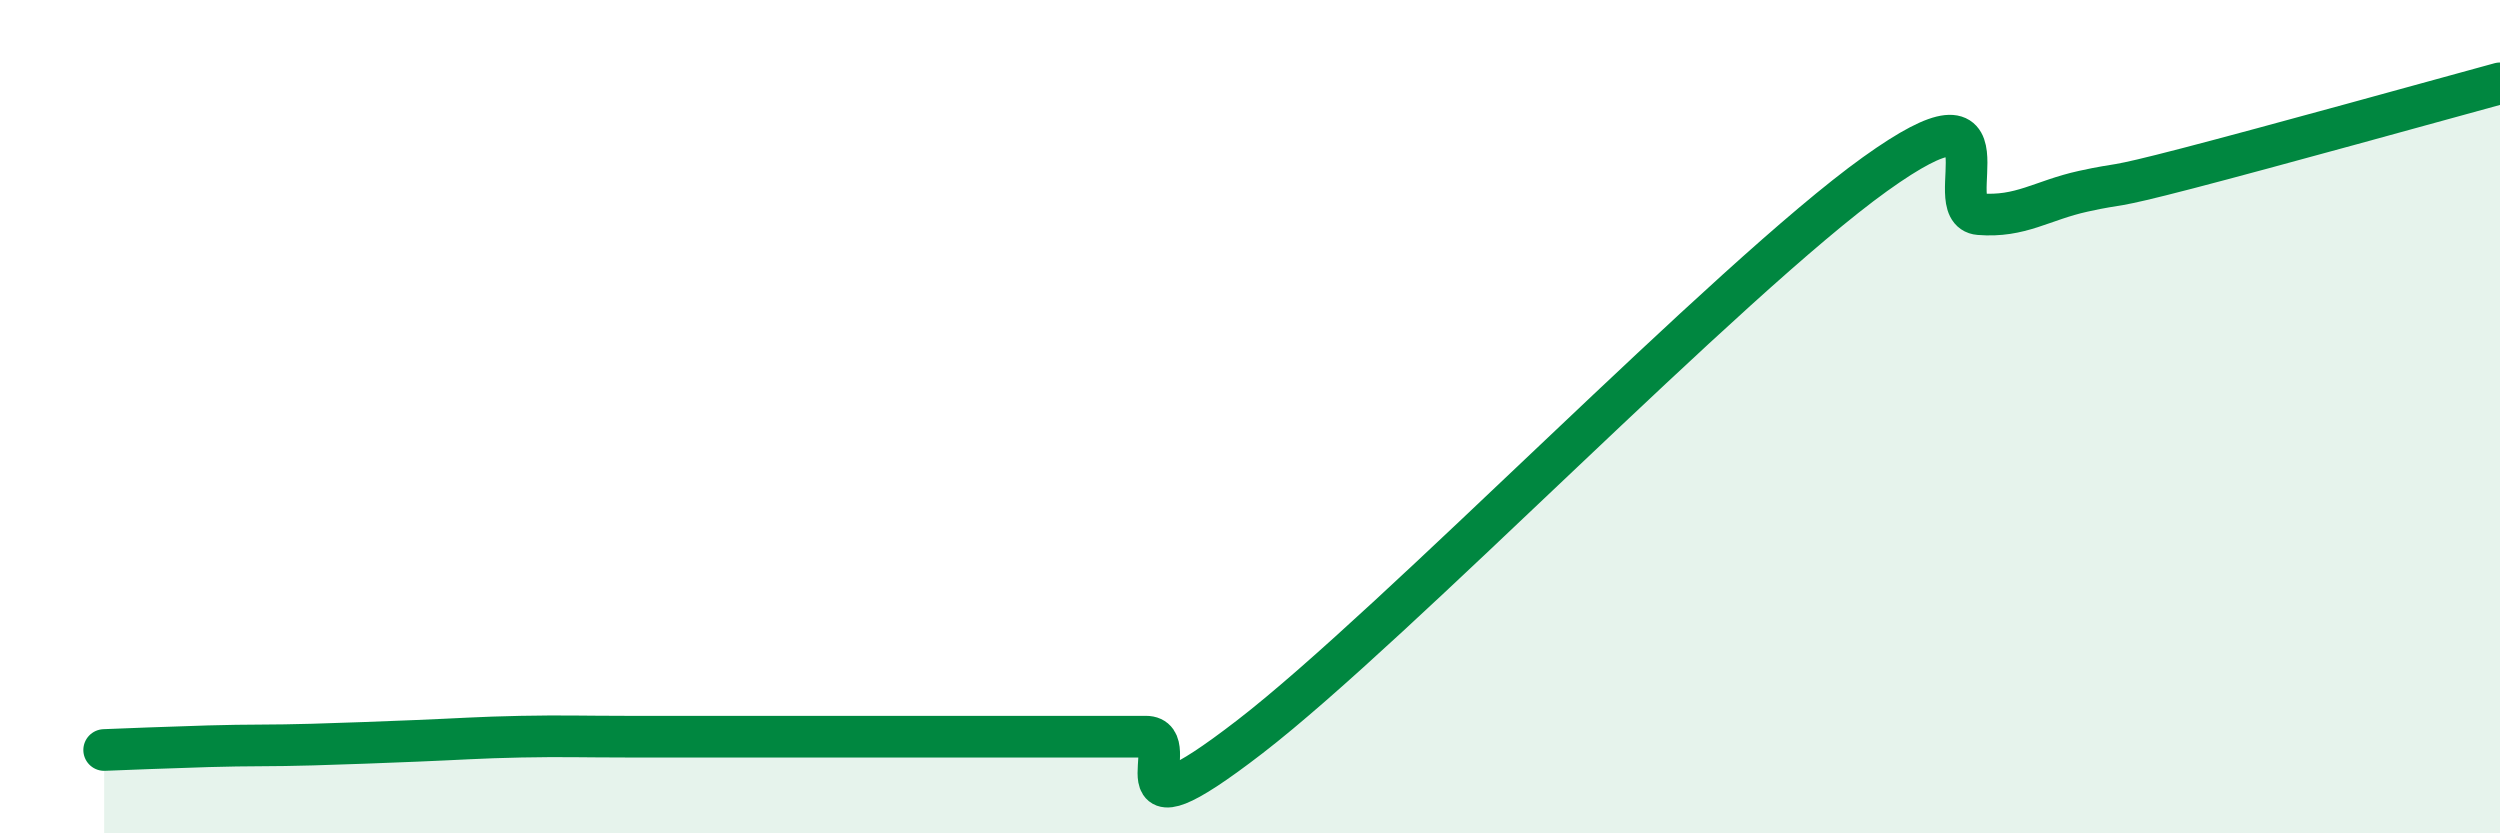 
    <svg width="60" height="20" viewBox="0 0 60 20" xmlns="http://www.w3.org/2000/svg">
      <path
        d="M 2.5,18 C 3,17.98 4,17.94 5,17.91 C 6,17.88 6.5,17.9 7.5,17.87 C 8.5,17.84 9,17.82 10,17.78 C 11,17.74 11.5,17.7 12.5,17.68 C 13.5,17.66 14,17.68 15,17.68 C 16,17.68 16.5,17.68 17.5,17.68 C 18.5,17.68 19,17.68 20,17.68 C 21,17.68 21.5,17.68 22.5,17.68 C 23.5,17.68 24,17.68 25,17.68 C 26,17.68 26.5,17.68 27.5,17.68 C 28.5,17.68 26.5,20.38 30,17.68 C 33.5,14.98 41.5,6.69 45,4.18 C 48.5,1.67 46.5,5.06 47.5,5.14 C 48.5,5.22 49,4.81 50,4.59 C 51,4.37 50.5,4.56 52.5,4.04 C 54.5,3.52 58.5,2.41 60,2L60 20L2.5 20Z"
        fill="#008740"
        opacity="0.1"
        stroke-linecap="round"
        stroke-linejoin="round"
      />
      <path
        d="M 2.5,18 C 3,17.98 4,17.94 5,17.91 C 6,17.88 6.5,17.9 7.5,17.87 C 8.5,17.84 9,17.82 10,17.78 C 11,17.74 11.5,17.7 12.5,17.68 C 13.5,17.66 14,17.68 15,17.68 C 16,17.68 16.5,17.68 17.5,17.68 C 18.5,17.68 19,17.68 20,17.68 C 21,17.68 21.5,17.68 22.5,17.68 C 23.5,17.68 24,17.68 25,17.68 C 26,17.68 26.5,17.68 27.5,17.68 C 28.5,17.68 26.5,20.38 30,17.68 C 33.5,14.98 41.5,6.69 45,4.18 C 48.5,1.67 46.5,5.06 47.5,5.14 C 48.5,5.22 49,4.81 50,4.59 C 51,4.37 50.5,4.56 52.5,4.04 C 54.5,3.52 58.5,2.41 60,2"
        stroke="#008740"
        stroke-width="1"
        fill="none"
        stroke-linecap="round"
        stroke-linejoin="round"
      />
    </svg>
  